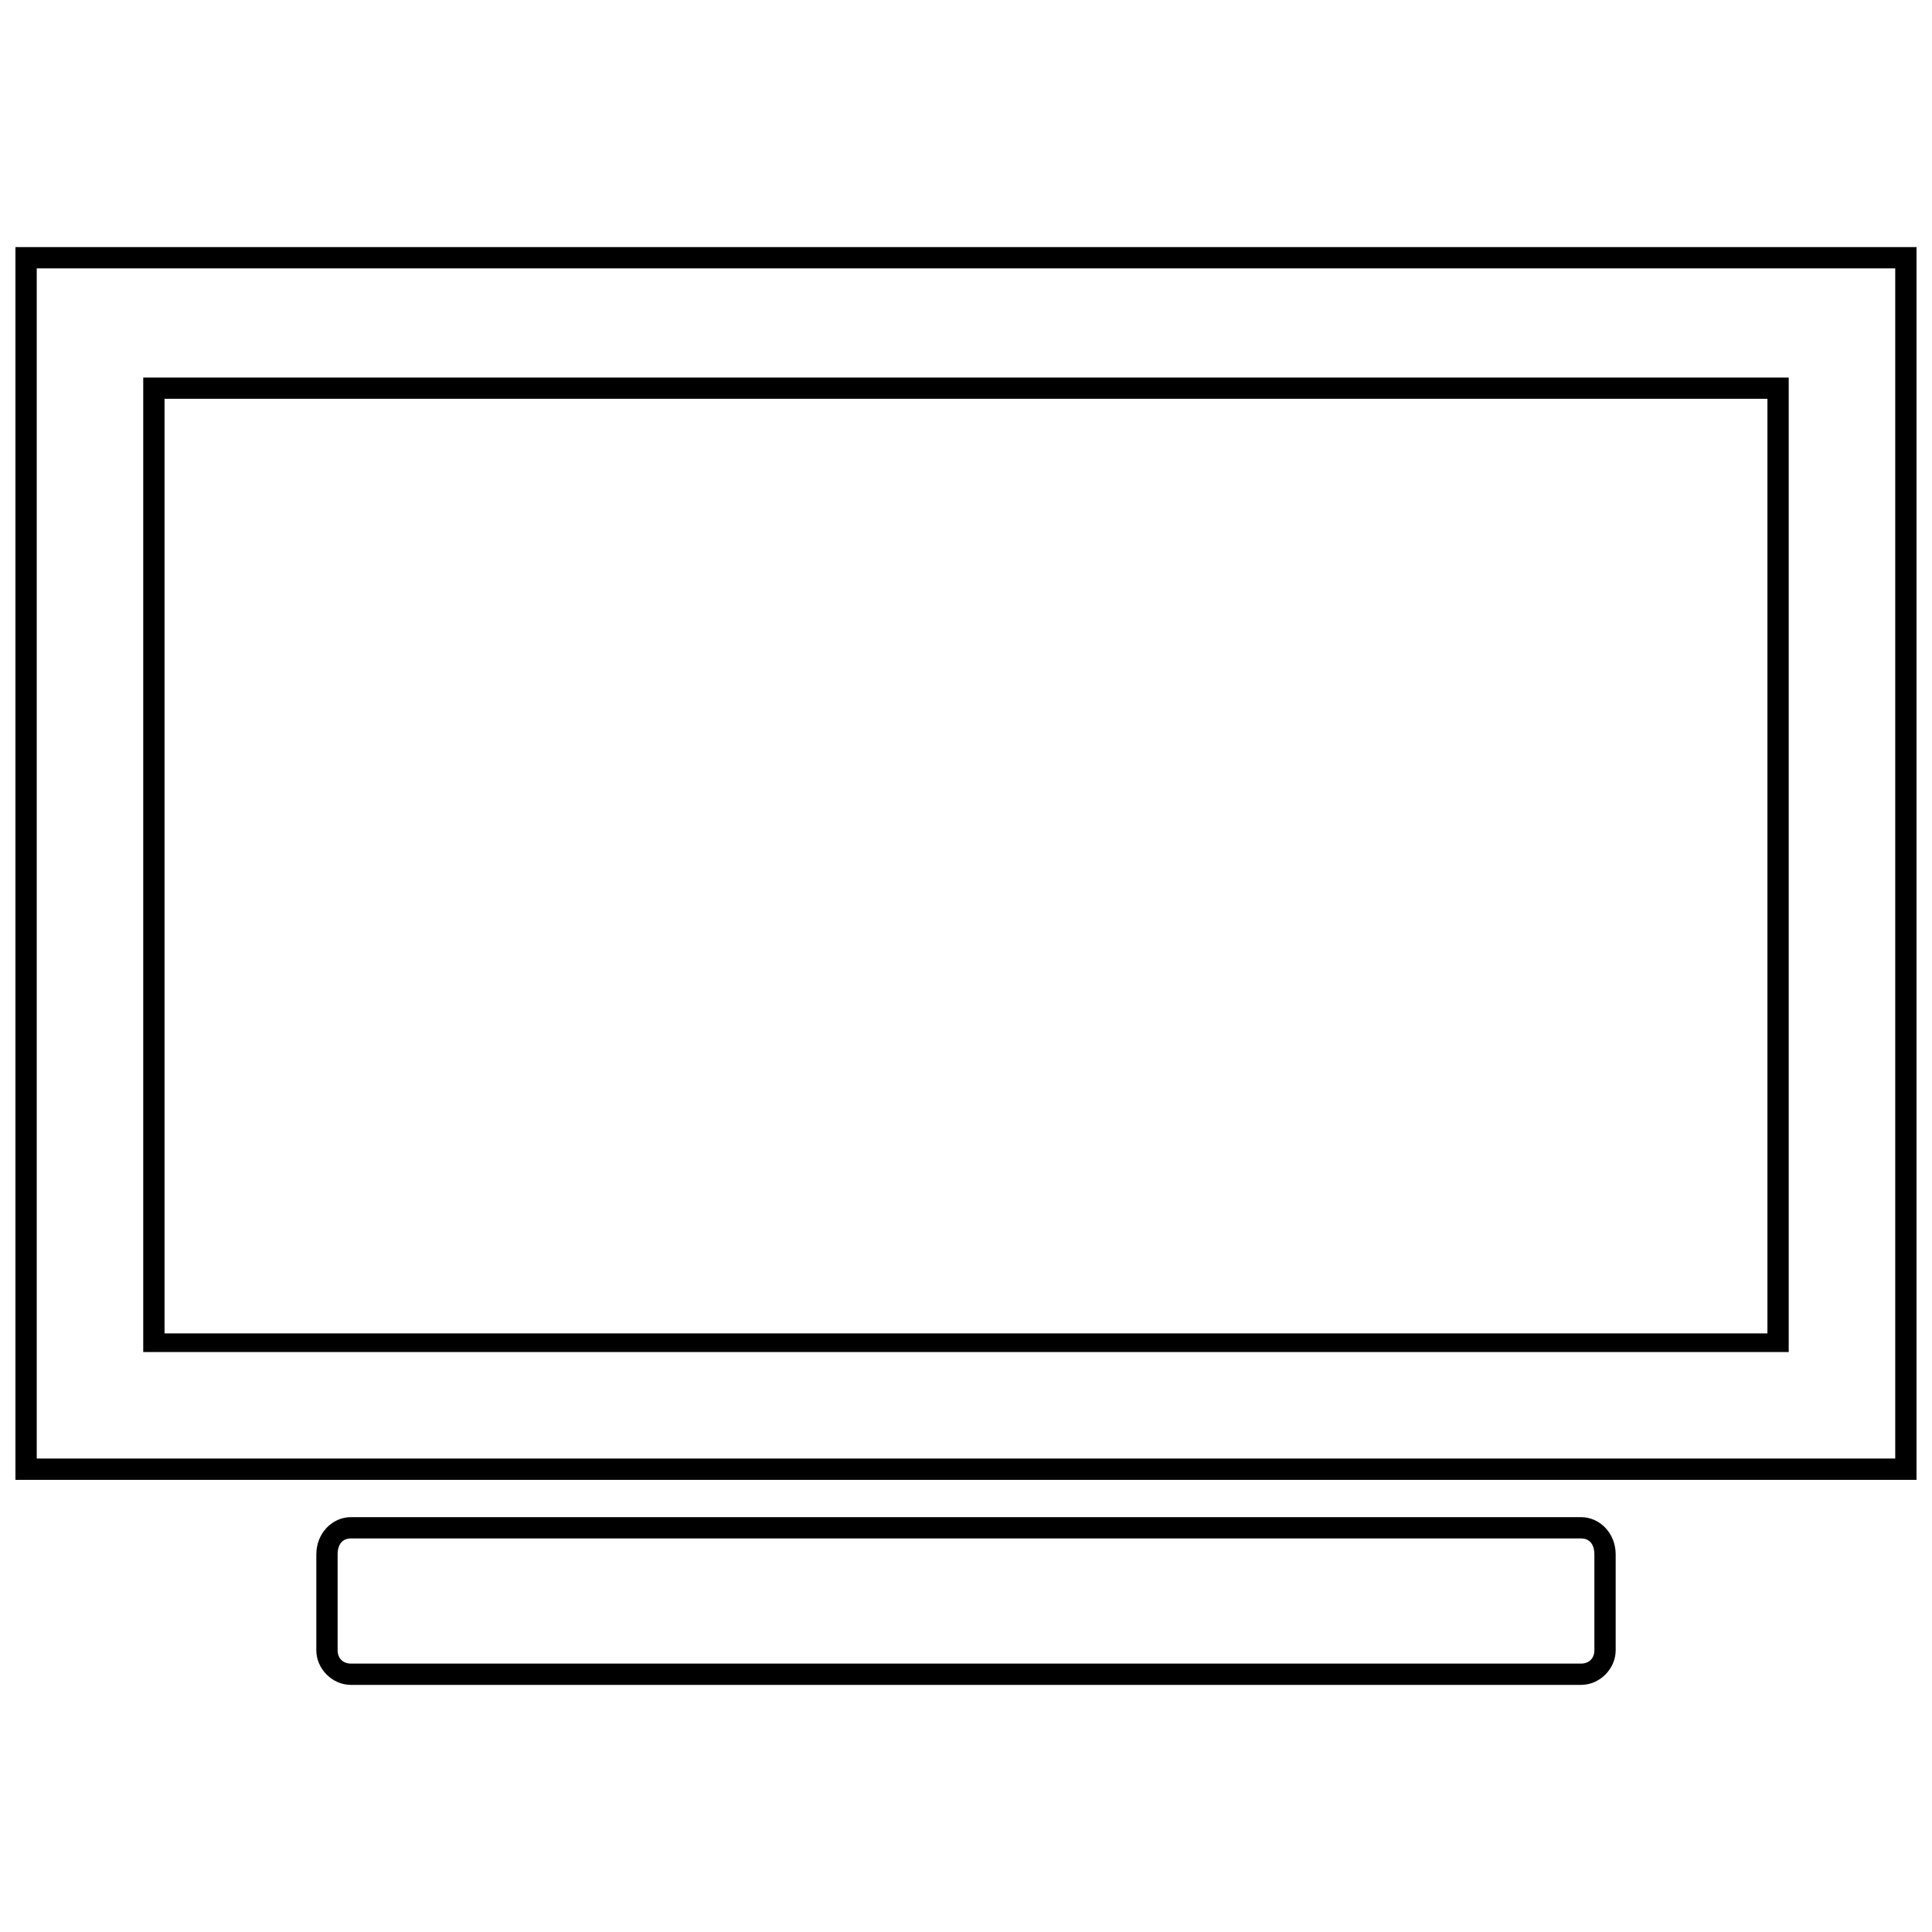 <?xml version="1.0" encoding="UTF-8"?>
<!-- The Best Svg Icon site in the world: iconSvg.co, Visit us! https://iconsvg.co -->
<svg width="800px" height="800px" version="1.1" viewBox="144 144 512 512" xmlns="http://www.w3.org/2000/svg">
 <defs>
  <clipPath id="a">
   <path d="m148.09 209h503.81v328h-503.81z"/>
  </clipPath>
 </defs>
 <g clip-path="url(#a)">
  <path d="m651.9 209.48v326.7h-503.81v-326.7zm-5.644 321.05v-315.41h-492.52v315.41h492.52zm-28.227-286.48v258.25h-436.07v-258.25zm-5.644 5.644h-424.78v247.67h424.78z"/>
 </g>
 <path d="m237 546.06h326c4.938 0 9.172 4.234 9.172 9.879v25.402c0 4.938-4.234 9.172-9.172 9.172h-326c-4.938 0-9.172-4.234-9.172-9.172v-25.402c0-5.644 4.234-9.879 9.172-9.879zm326 5.644h-326c-2.117 0-3.527 1.41-3.527 4.234v25.402c0 2.117 1.41 3.527 3.527 3.527h326c2.117 0 3.527-1.41 3.527-3.527v-25.402c0-2.824-1.41-4.234-3.527-4.234z"/>
</svg>